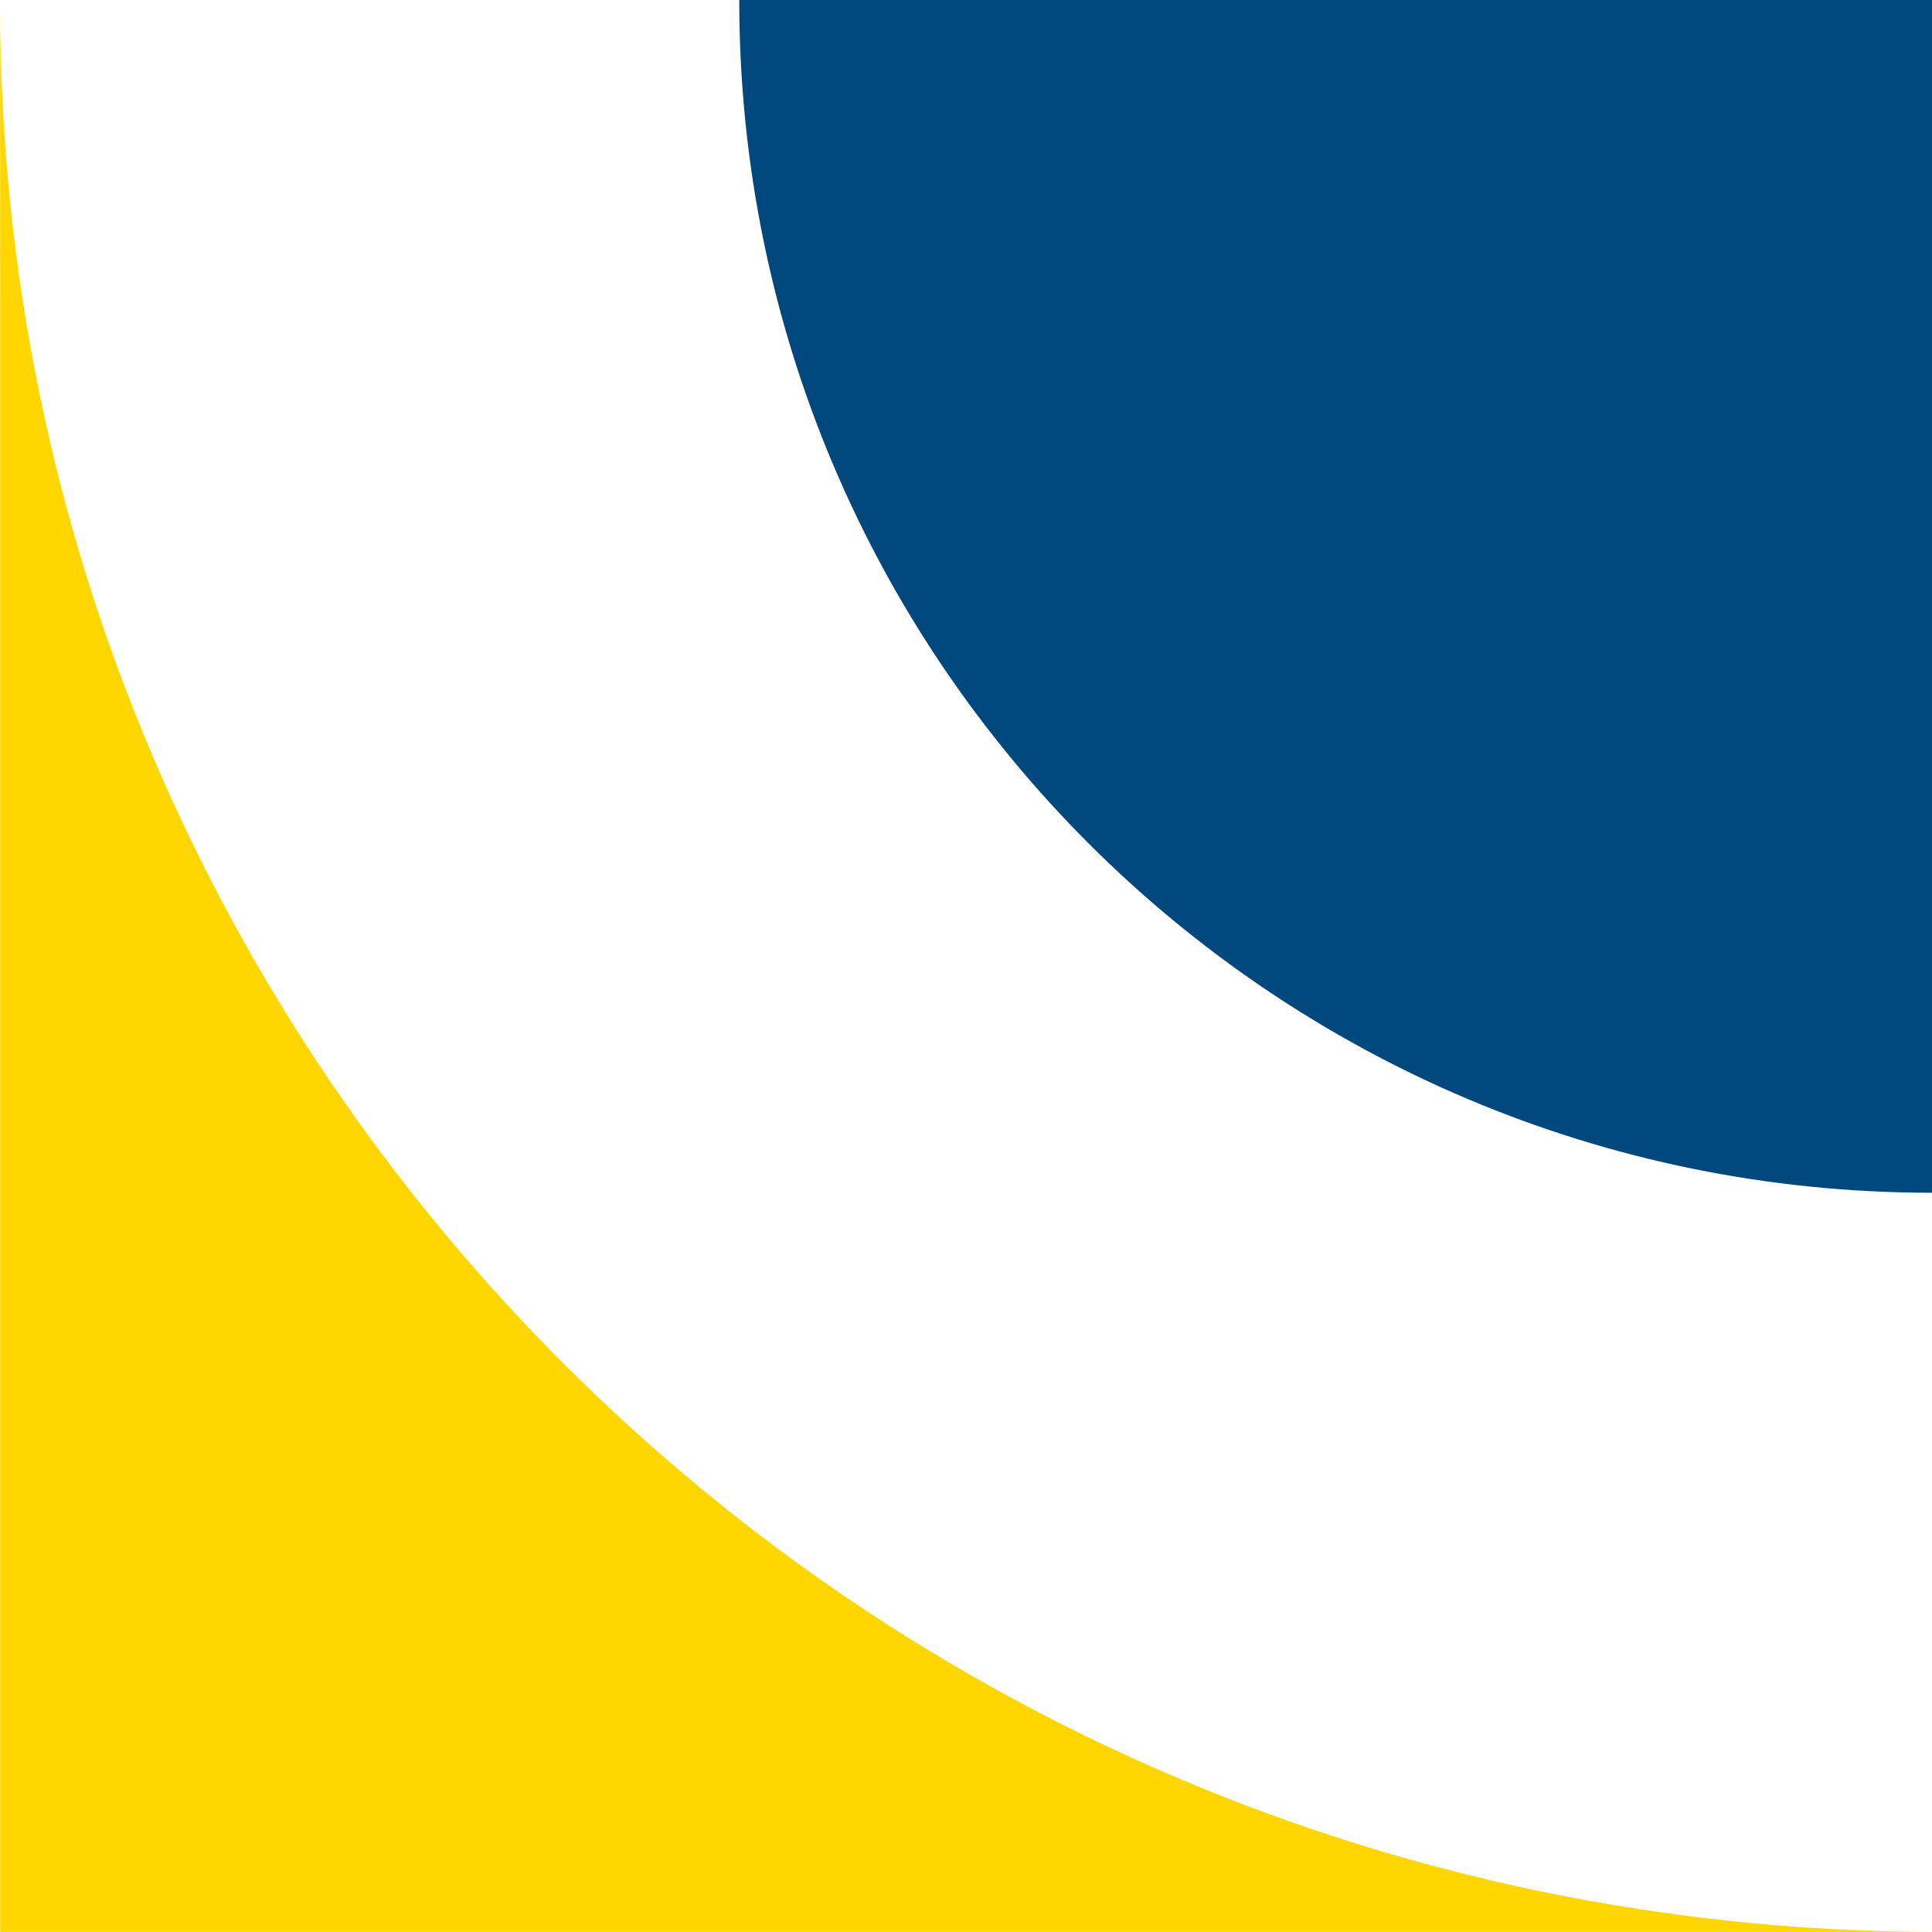 <?xml version="1.0" encoding="utf-8"?>
<!-- Generator: Adobe Illustrator 27.0.1, SVG Export Plug-In . SVG Version: 6.00 Build 0)  -->
<svg version="1.1" id="Ebene_1" xmlns="http://www.w3.org/2000/svg" xmlns:xlink="http://www.w3.org/1999/xlink" x="0px" y="0px"
	 viewBox="0 0 283.46 283.46" style="enable-background:new 0 0 283.46 283.46;" xml:space="preserve">
<style type="text/css">
	.st0{fill:#FFD600;}
	.st1{fill:#00487D;}
</style>
<path class="st0" d="M120.01,119.71L120.01,119.71v0.14C120.01,119.81,120.01,119.76,120.01,119.71"/>
<g>
	<path class="st0" d="M0.02,0.85v282.6h283.46C126.83,282.97,0.02,156.64,0.02,0.85"/>
	<path class="st1" d="M283.47-0.01H108.46c0,96.67,78.35,175.01,175.01,175.01V-0.01L283.47-0.01z"/>
</g>
</svg>

